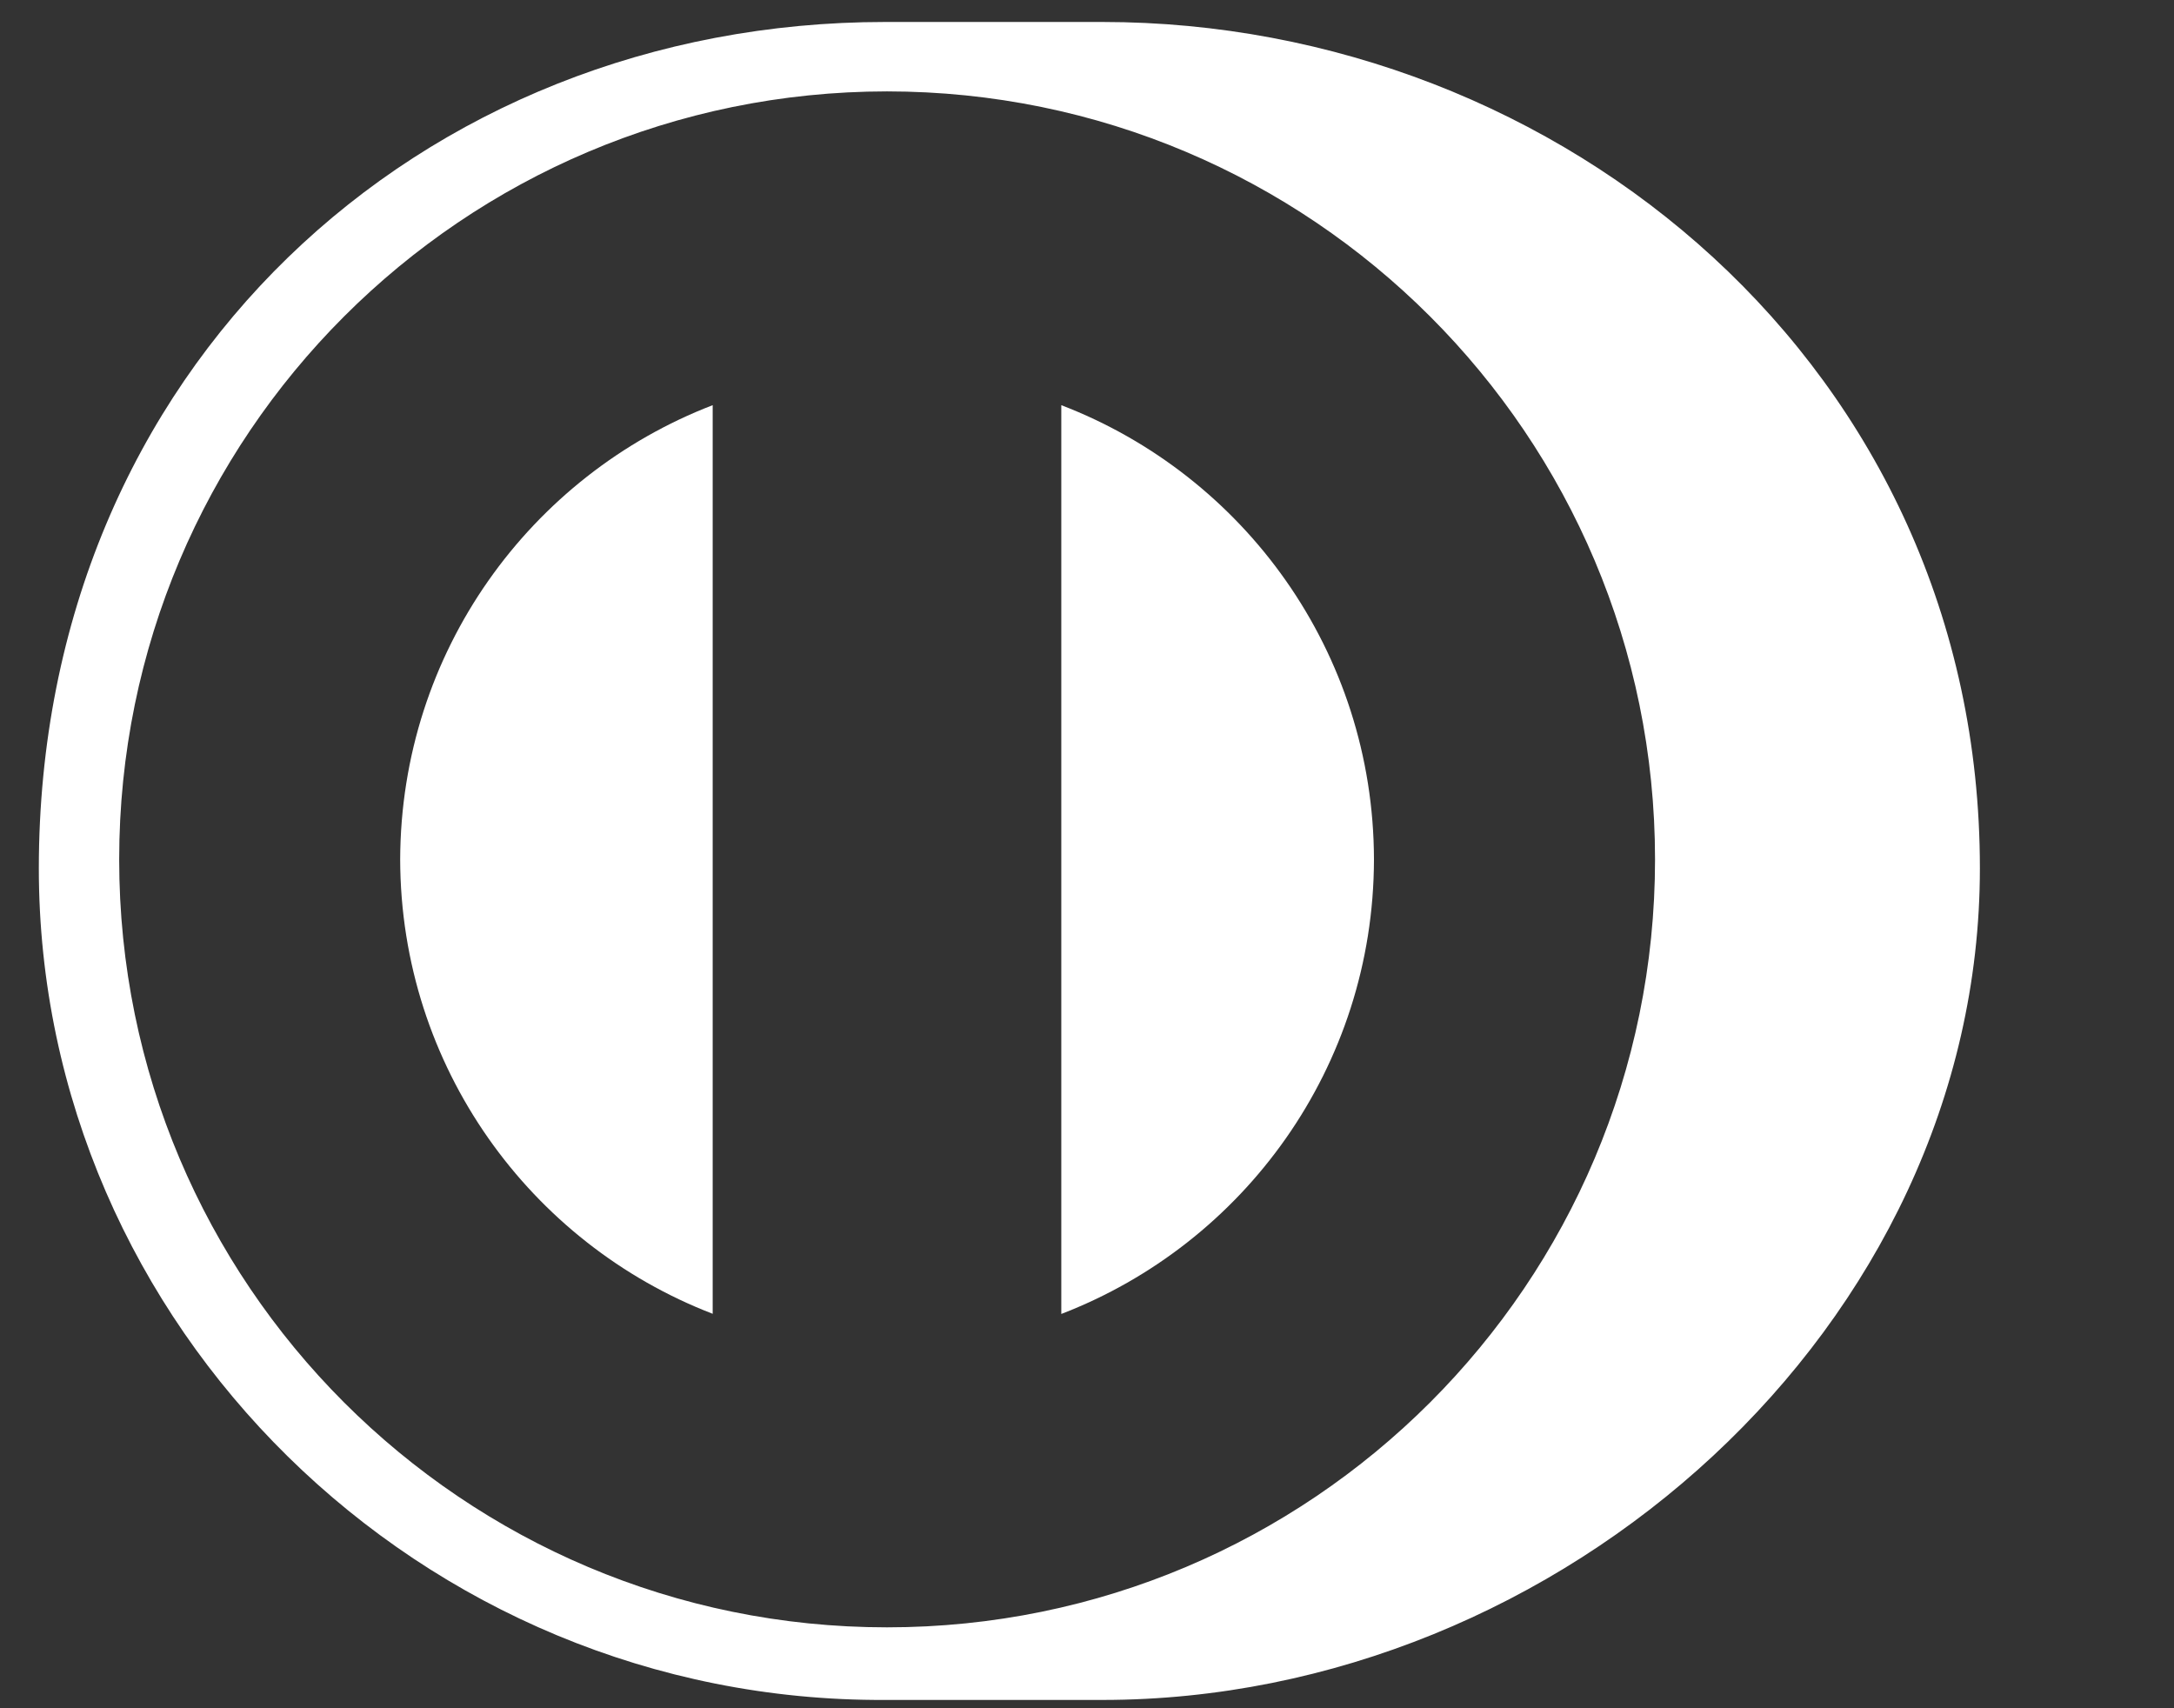 <svg width="28" height="22" viewBox="0 0 28 22" fill="none" xmlns="http://www.w3.org/2000/svg">
<rect x="0" y="0" width="28" height="22" fill="#333333" stroke="none"/>
<g clip-path="url(#clip0_338_16283)">
<path d="M14.2 0.283H11.399C5.422 0.283 0.503 4.737 0.5 11.182C0.5 17.076 5.422 21.923 11.399 21.893H14.2C20.108 21.893 25.5 17.076 25.5 11.182C25.5 4.737 20.108 0.283 14.2 0.283ZM11.424 20.958C5.962 20.958 1.535 16.53 1.535 11.069C1.535 5.607 5.962 1.18 11.424 1.177C16.888 1.179 21.316 5.607 21.316 11.069C21.316 16.53 16.888 20.958 11.424 20.958Z" fill="white"/>
<path d="M5.154 11.069C5.16 13.737 6.829 16.015 9.179 16.92V5.218C6.829 6.123 5.162 8.397 5.154 11.069V11.069Z" fill="white"/>
<path d="M13.669 5.218V16.922C16.022 16.017 17.691 13.741 17.696 11.069C17.691 8.397 16.022 6.121 13.669 5.218Z" fill="white"/>
</g>
<defs>
<clipPath id="clip0_338_16283">
<rect width="27" height="22" fill="white" transform="translate(0.5)"/>
</clipPath>
</defs>
</svg>
